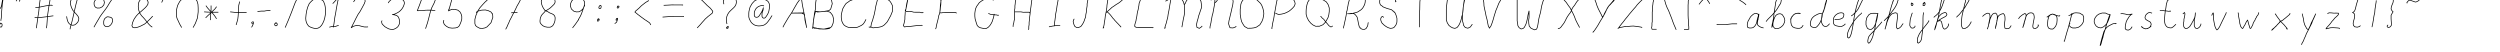 <?xml version="1.0" encoding="UTF-8" standalone="no"?>
<!-- Created with Inkscape (http://www.inkscape.org/) -->

<svg
   xmlns:dc="http://purl.org/dc/elements/1.1/"
   xmlns:cc="http://creativecommons.org/ns#"
   xmlns:rdf="http://www.w3.org/1999/02/22-rdf-syntax-ns#"
   xmlns:svg="http://www.w3.org/2000/svg"
   xmlns="http://www.w3.org/2000/svg"
   version="1.1"
   width="1785.9"
   height="37.344"
   id="svg3245">
  <defs
     id="defs3247" />
  <g
     id="layer2"
     style="display:inline">
    <path
       d="m 0.134,16.893 0.173,-0.305 0.047,0.03 0.066,0.08 0.23,-0.171 0.644,0.401 0.244,0.843 -0.135,0.922 -0.492,0.636 -0.93,-0.07 -0.303,-0.644 0.119,-0.894 0.336,-0.824 0,0 z m 0,-10.694 L 0.793,5.01 1.153,3.705 1.378,2.352 1.632,1.018 1.732,0.343 1.86,-0.491 2.048,-1.37 2.167,-2.199 2.282,-2.637 2.462,-2.779 2.579,-2.616 2.502,-2.14 2.231,-1.013 2.06,0.135 1.897,1.281 1.744,2.43 1.574,3.852 1.432,5.276 1.305,6.702 1.194,8.129 l -0.055,1.175 -0.06,1.176 -0.095,1.175 -0.071,1.175 -0.077,0.513 -0.113,0.511 -0.068,0.514 0.013,0.52"
       id="path3049"
       style="fill:none;stroke:#000000;stroke-width:0.5;stroke-linecap:butt;stroke-linejoin:miter;stroke-miterlimit:4;stroke-opacity:1;stroke-dasharray:none" />
    <path
       d="m 15.312,-1.219 -0.265,0.211 0.123,-0.023 -0.56,0.564 -0.592,0.875 -0.232,0.592 -0.105,0.051 m -2.15,-0.191 0.09,-0.215 0.101,-0.202 0.81,-1.241 0.366,-0.452 0.309,-0.482 -0.107,-0.062"
       id="path6079"
       style="fill:none;stroke:#000000;stroke-width:0.5;stroke-linecap:butt;stroke-linejoin:miter;stroke-miterlimit:4;stroke-opacity:1;stroke-dasharray:none" />
    <path
       d="m 35.975,-1.938 -0.381,2.794 -0.646,3.499 -0.975,6.755 -0.482,6.82 -0.17,1.094 -0.153,1.093 m -7.218,0 0.594,-3.939 0.534,-3.946 0.623,-3.991 0.402,-4.031 0.361,-2.977 0.427,-2.903 m 9.223,12.964 -5.337,0.737 -5.343,0.63 -1.363,-0.05 -1.324,-0.243 m 0.535,-6.95 2.06,-0.165 1.543,-0.29 3.84,-0.79 3.867,-0.508 0.606,0.179 -0.287,0.104"
       id="path3061"
       style="fill:none;stroke:#000000;stroke-width:0.5;stroke-linecap:butt;stroke-linejoin:miter;stroke-miterlimit:4;stroke-opacity:1;stroke-dasharray:none" />
    <path
       d="m 56.675,-5.296 -0.678,2.027 -0.587,2.058 -0.545,2.071 -0.555,2.066 -0.982,4.152 -0.922,4.167 -0.98,4.151 -1.159,4.104 -0.07,0.395 -0.06,0.371 -0.06,0.339 -0.08,0.297 m -2.406,-9.223 0.221,1.39 0.315,1.392 0.507,1.312 0.801,1.151 1.195,0.867 1.397,0.276 1.391,-0.307 1.179,-0.884 0.977,-1.082 0.609,-1.317 L 56.29,13.066 55.778,11.694 54.591,10.208 53.266,8.821 52.047,7.36 51.178,5.655 50.67,4.208 50.296,2.671 l -0,-1.521 0.61,-1.4 1.218,-1.196 1.545,-0.755 1.678,-0.181 1.618,0.524 0.385,0.17 0.415,0.242 0.21,0.312 -0.228,0.382"
       id="path3083"
       style="fill:none;stroke:#000000;stroke-width:0.5;stroke-linecap:butt;stroke-linejoin:miter;stroke-miterlimit:4;stroke-opacity:1;stroke-dasharray:none" />
    <path
       d="m 75.789,12.482 -0.93,0.745 -0.543,1.042 -0.236,1.19 -0,1.192 0.126,0.968 0.53,0.807 0.811,0.528 0.967,0.131 1.4,-0.37 1.14,-0.876 0.841,-1.204 0.502,-1.358 0.08,-0.91 -0.224,-0.889 -0.524,-0.724 -0.818,-0.416 -0.799,-0.152 -0.848,-0.176 -0.804,0.02 z m -2.541,-13.556 -1.067,-0.114 -0.93,-0.153 -0.913,0.025 -1.014,0.421 -0.969,0.691 -0.739,0.937 -0.413,1.104 0.02,1.191 0.188,0.941 0.467,0.823 0.704,0.621 0.901,0.334 1.847,-0.049 1.676,-0.83 1.191,-1.415 0.39,-1.803 L 74.369,0.902 74.162,0.099 73.8,-0.579 73.119,-0.954 m -6.018,20.387 1.044,-1.89 1.088,-1.865 1.104,-1.855 1.091,-1.862 1.295,-1.865 1.376,-1.809 1.373,-1.809 1.29,-1.867 0.984,-1.681 1.035,-1.651 1.1,-1.607 1.181,-1.549 0.165,-0.314 0.224,-0.326 0.115,-0.326 -0.162,-0.315"
       id="path3089"
       style="fill:none;stroke:#000000;stroke-width:0.5;stroke-linecap:butt;stroke-linejoin:miter;stroke-miterlimit:4;stroke-opacity:1;stroke-dasharray:none" />
    <path
       d="m 108.81,19.299 -0.36,-0.07 0.23,0.08 -1.25,-0.872 -1.08,-1.116 -1.46,-1.766 -1.42,-1.793 -1.1,-1.256 -1.16,-1.189 -1.378,-1.933 -0.748,-2.237 -0.302,-2.373 0.119,-2.379 0.455,-1.244 0.714,-1.118 1.24,-0.886 1.45,-0.459 1.49,0.46 1.1,1.046 0.51,1.413 -0.24,1.488 -0.81,1.211 -0.96,1.119 -1.58,1.429 -1.58,1.418 -1.709,1.392 -1.502,1.603 -0.938,1.292 -0.865,1.343 -0.942,2.203 -0.511,2.311 0.708,1.226 1.463,0.203 2.071,-0.418 1.985,-0.779 1.38,-0.711 1.38,-0.701 1.3,-1.086 1.24,-1.161 1.4,-1.363 1.34,-1.426 0.32,-0.421 0.4,0.04"
       id="path3107"
       style="fill:none;stroke:#000000;stroke-width:0.5;stroke-linecap:butt;stroke-linejoin:miter;stroke-miterlimit:4;stroke-opacity:1;stroke-dasharray:none" />
    <path
       d="m 115.49,1.788 0.64,-1.414 0.76,-1.408 0.39,-0.798 0.1,-0.39"
       id="path3111"
       style="fill:none;stroke:#000000;stroke-width:0.5;stroke-linecap:butt;stroke-linejoin:miter;stroke-miterlimit:4;stroke-opacity:1;stroke-dasharray:none" />
    <path
       d="m 129.79,19.7 -1.43,-2.502 -1.21,-2.612 -0.67,-1.426 -0.43,-1.512 -0,-2.193 0,-2.186 0.4,-1.761 0.5,-1.736 0.75,-1.483 0.84,-1.433 1.2,-1.254 1.31,-1.132 0.77,-0.356 -0.46,0.332"
       id="path3119"
       style="fill:none;stroke:#000000;stroke-width:0.5;stroke-linecap:butt;stroke-linejoin:miter;stroke-miterlimit:4;stroke-opacity:1;stroke-dasharray:none" />
    <path
       d="m 137.94,19.7 0.3,-0.596 0.39,-0.71 0.44,-0.789 0.44,-0.788 1.54,-4.015 0.52,-4.28 0,-2.745 -0.16,-2.709 -0.64,-2.257 -1.36,-1.928 -0.16,-0.207 -0.24,0.038"
       id="path3123"
       style="fill:none;stroke:#000000;stroke-width:0.5;stroke-linecap:butt;stroke-linejoin:miter;stroke-miterlimit:4;stroke-opacity:1;stroke-dasharray:none" />
    <path
       d="m 145.83,8.472 2.16,0.164 3.53,0.103 2.33,5e-4 1.92,-9e-4 0.22,9e-4 m -5.21,-4.812 0,2.807 -0.12,2.096 -0.15,1.742 -0.14,1.609 0,1.636 -0.14,0.536 m 4.46,-0.887 -0.79,-1.338 -1.26,-1.733 -1.34,-1.534 -1.53,-1.491 -1.61,-1.844 -0.97,-1.349 -0.17,0.017 m -0.13,8.555 1.63,-1.622 1.38,-1.262 1.57,-1.57 1.9,-1.724 1.36,-1.791 -0.35,0.35"
       id="path3135"
       style="fill:none;stroke:#000000;stroke-width:0.5;stroke-linecap:butt;stroke-linejoin:miter;stroke-miterlimit:4;stroke-opacity:1;stroke-dasharray:none" />
    <path
       d="m 164.41,8.472 1.42,0.146 2.19,0.255 7.89,0 0,0.267 m -4.68,-8.02 -0.53,2.106 -0.16,0.603 -0.13,2.756 -0.13,2.523 -0.15,2.34 -0.26,2.207 -0.51,1.902 -0.4,1.314 -0.27,0.959"
       id="path3147"
       style="fill:none;stroke:#000000;stroke-width:0.5;stroke-linecap:butt;stroke-linejoin:miter;stroke-miterlimit:4;stroke-opacity:1;stroke-dasharray:none" />
    <path
       d="m 180.79,17.145 -0.65,-0.271 -0.36,-0.587 0.1,-0.275 0.22,-0.198 0.27,-0.127 0.27,-0.124 0.25,0.03 0.13,0.238 0,0.328 -0,0.33 -0,0.391 -0.19,0.326 -0.1,0.291 -0.1,0.296 -0.14,0.3 -0.16,0.29 -0.18,0.349 -0.16,0.357 -0.1,0.1 0.1,-0.02"
       id="path3161"
       style="fill:none;stroke:#000000;stroke-width:0.5;stroke-linecap:butt;stroke-linejoin:miter;stroke-miterlimit:4;stroke-opacity:1;stroke-dasharray:none" />
    <path
       d="m 183.93,8.338 1.26,-0.253 1.47,-0.156 2.08,0.01 1.33,-0.259 1.34,-0.141 1.6,0 0,0.129"
       id="path3163"
       style="fill:none;stroke:#000000;stroke-width:0.5;stroke-linecap:butt;stroke-linejoin:miter;stroke-miterlimit:4;stroke-opacity:1;stroke-dasharray:none" />
    <path
       d="m 196.22,17.027 0.58,-0.404 0.69,-0.125 0.56,0.508 -0,0.75 -0.32,0.513 -0.6,0.174 -0.6,-0.188 -0.36,-0.638 0.11,-0.626 0.43,-0.55 0.59,-0.235 0.3,0.462 0,0.05 0,0.05"
       id="path3165"
       style="fill:none;stroke:#000000;stroke-width:0.5;stroke-linecap:butt;stroke-linejoin:miter;stroke-miterlimit:4;stroke-opacity:1;stroke-dasharray:none" />
    <path
       d="m 203.71,19.7 2.25,-5.247 2.13,-5.282 2.71,-7.132 2.13,-4.394"
       id="path3167"
       style="fill:none;stroke:#000000;stroke-width:0.5;stroke-linecap:butt;stroke-linejoin:miter;stroke-miterlimit:4;stroke-opacity:1;stroke-dasharray:none" />
    <path
       d="m 225.1,-1.019 -1.2,0.72 -1.09,0.863 -0.99,0.973 -0.91,1.049 -1.09,2.47 -0.72,2.598 -0.45,2.671 -0.25,2.688 0.12,1.602 0.42,1.564 0.73,1.435 1.04,1.217 1.14,0.575 1.2,0.457 1.24,0.332 1.26,0.197 1.63,-0.278 1.39,-0.821 1.13,-1.198 0.84,-1.411 0.82,-1.798 0.58,-1.895 0.38,-1.95 0.25,-1.962 0,-1.503 -0.1,-1.502 -0.19,-1.49 -0.32,-1.467 -0.35,-0.824 -0.3,-0.864 -0.42,-0.773 -0.71,-0.552 -1.19,-0.569 -1.27,-0.437 -1.3,-0.215 -1.32,0.095 -0.21,0.09 -0.21,0.102 -0.21,0.107 -0.21,0.105"
       id="path3171"
       style="fill:none;stroke:#000000;stroke-width:0.5;stroke-linecap:butt;stroke-linejoin:miter;stroke-miterlimit:4;stroke-opacity:1;stroke-dasharray:none" />
    <path
       d="m 235.25,19.433 1.38,-0.396 1.45,-0.03 1.44,-0.07 1.37,-0.507 0.25,-0.07 0.33,-0.125 0.31,-0.08 0.16,0.07 m -4.28,-15.64 1.11,-1.132 1.14,-1.263 1.09,-1.174 0.96,-0.865 -0.68,2.873 -0.58,2.894 -0.52,2.908 -0.47,2.915 -0.5,2.44 -0.34,2.474 -0.32,2.471 -0.49,2.435"
       id="path3175"
       style="fill:none;stroke:#000000;stroke-width:0.5;stroke-linecap:butt;stroke-linejoin:miter;stroke-miterlimit:4;stroke-opacity:1;stroke-dasharray:none" />
    <path
       d="m 252.5,1.387 0.4,-0.522 0.53,-0.815 1.28,-1.047 1.77,-0.437 2.07,-0.131 1.9,0.68 0.44,1.674 -0.65,1.837 -0.98,1.833 -0.99,1.831 -1.14,2.038 -1.33,1.914 -0.91,1.703 -0.89,1.709 -0.93,1.935 -0.99,1.9 -0.64,1.268 -0.61,1.145 1.56,-1.087 1.82,-0.535 2.04,-0.03 1.93,0.519 2,0.486 2.09,0.04 0.31,-0.07 0.34,-0.06"
       id="path3177"
       style="fill:none;stroke:#000000;stroke-width:0.5;stroke-linecap:butt;stroke-linejoin:miter;stroke-miterlimit:4;stroke-opacity:1;stroke-dasharray:none" />
    <path
       d="m 277.36,2.189 0.59,-1.054 0.87,-0.85 0.99,-0.791 1.12,-0.59 1.24,-0.339 1.27,-0.08 1.77,0.319 1.7,0.599 0.67,0.34 0.55,0.491 0.43,0.608 0.23,0.721 0.1,0.749 -0.15,0.727 -0.44,1.264 -0.61,1.191 -0.73,1.084 -0.88,0.959 -0.75,0.691 -0.85,0.553 -1.24,0.693 -1.28,0.587 -0.79,0.217 -0.81,0.04 -0.14,0.04 0.54,0.09 1.42,0.269 1.36,0.461 0.96,0.854 0.53,1.151 0.28,1.088 0.1,1.11 -0,1.016 -0.23,0.976 -0.46,0.983 -0.64,0.883 -0.95,0.76 -1.08,0.594 -0.81,0.331 -0.85,0.12 -1.31,-0.09 -1.27,-0.305 -1.46,-0.734 -1.41,-0.842 -0.94,-0.907 -0.91,-0.923 -0.31,-0.693 -0.13,-0.745 0,-0.602 0.38,-0.452"
       id="path3185"
       style="fill:none;stroke:#000000;stroke-width:0.5;stroke-linecap:butt;stroke-linejoin:miter;stroke-miterlimit:4;stroke-opacity:1;stroke-dasharray:none" />
    <path
       d="m 311.58,-1.687 -1.41,3.761 -1.8,3.59 -0.73,2.083 -0.58,2.131 -0.82,3.252 -0.87,3.237 -0.67,1.946 -0.63,1.951 -0.1,0.05 -0.1,0.05 m -2.54,-21.921 -0.1,0.929 -0.42,1.189 -1.3,3.508 -1.38,3.474 0.46,0.153 0.85,-0.173 2.41,0.011 2.4,-0.246 2.07,-0.027 2.07,0 1.25,0.272 1.29,-0"
       id="path3193"
       style="fill:none;stroke:#000000;stroke-width:0.5;stroke-linecap:butt;stroke-linejoin:miter;stroke-miterlimit:4;stroke-opacity:1;stroke-dasharray:none" />
    <path
       d="m 323.21,-1.954 -1.34,4.812 -1.34,4.812 2.29,-1.038 2.45,0.114 1.83,0.533 1.45,1.197 0.87,1.534 0.45,1.708 0,1.925 -0.51,1.85 -0.6,1.532 -0.72,1.474 -1.18,1.072 -1.54,0.384 -2.34,0.154 -2.32,-0.317 -1.75,-0.989 -1.5,-1.327 -0.71,-1.65 0.36,-1.472 m 3.21,-6.817 0.76,-1.714 0.55,-1.825 0.57,-2.174 0.61,-2.166 0.16,-0.783 0.13,-0.734 0.28,-0.156 0.7,-0.168 1.6,0.193 1.58,0.276 2.88,0.03 2.88,0 -0.1,0.012 -0.1,-0.012"
       id="path3197"
       style="fill:none;stroke:#000000;stroke-width:0.5;stroke-linecap:butt;stroke-linejoin:miter;stroke-miterlimit:4;stroke-opacity:1;stroke-dasharray:none" />
    <path
       d="m 351.55,9.274 0.13,0.535 m -1.07,-11.763 -1.44,0.911 -1.24,1.197 -1.62,1.507 -1.5,1.625 -1.95,2.213 -1.6,2.463 -0.62,1.51 -0.64,1.507 -0.77,2.896 0,2.97 0.48,1.428 1.15,0.947 1.89,0.987 2.12,0.05 1.61,-0.345 1.44,-0.719 2.84,-2.986 1.3,-3.877 -0.16,-2.107 -1.19,-1.664 -1.91,-0.933 -2.05,-0.508 -2.68,0.12 -2.62,0.725 -0.85,0.446 -0.3,0.863"
       id="path3203"
       style="fill:none;stroke:#000000;stroke-width:0.5;stroke-linecap:butt;stroke-linejoin:miter;stroke-miterlimit:4;stroke-opacity:1;stroke-dasharray:none" />
    <path
       d="m 365.18,9.14 2.04,-0.133 2.05,-0.133 0.15,0.029 0,-0.165 m -10.83,-10.426 1.43,-0.286 1.5,0.019 2.28,-10e-5 2.28,10e-5 1.68,0.15 1.7,-0.016 1.65,0 1.65,0 -0.36,0.689 -0.45,0.678 -1.26,2.474 -1.4,2.398 -0.74,1.607 -0.79,1.592 -0.69,1.456 -0.79,1.4 -1.07,2.137 -1.12,2.108 -0.58,1.449 -0.67,1.409 -0.63,1.501 -0.75,1.446 -0.15,0.255 -0.18,-0.01"
       id="path3209"
       style="fill:none;stroke:#000000;stroke-width:0.5;stroke-linecap:butt;stroke-linejoin:miter;stroke-miterlimit:4;stroke-opacity:1;stroke-dasharray:none" />
    <path
       d="m 389.37,7.536 -0.67,-0.903 -0.62,-0.954 -0.62,-1.176 -0.45,-1.252 -0.26,-1.228 -0.1,-1.252 0.48,-1.398 0.94,-1.133 1.03,-0.51 1.14,-0.182 1.82,-0.042 1.83,0 0.93,0.53 0.84,0.647 0.69,1.234 0.23,1.406 -0.3,1.012 -0.62,0.897 -0.82,0.772 -0.8,0.8 -1.43,1.263 -1.62,0.99 -0.75,0.438 -0.78,0.017 -0.12,0.716 -0.5,0.549 -1.09,1.102 -1.01,1.176 -0.76,1.942 -0.25,2.074 0.15,1.155 0.66,0.97 1.14,1.118 1.4,0.736 1.91,0.369 1.96,0.01 1.09,-0.43 0.88,-0.745 0.6,-0.986 0.49,-1.045 0.4,-1.297 0.15,-1.338 0,-1.092 -0.3,-1.038 -0.76,-0.959 -1.06,-0.6 -1.76,-0.692 -1.6,-1.007 -0.88,-0.3 z"
       id="path3211"
       style="fill:none;stroke:#000000;stroke-width:0.5;stroke-linecap:butt;stroke-linejoin:miter;stroke-miterlimit:4;stroke-opacity:1;stroke-dasharray:none" />
    <path
       d="m 417.58,3.393 -1.07,3.279 -1.16,3.241 -0.85,1.793 -1,1.717 -0.26,0.437 0.1,0.03 -0.23,0.555 -0.21,0.148 -1.72,2.514 -1.87,2.414 -0.23,0.288 -0.15,0.03 m 6.63,-20.986 -2,-0.545 -2.11,0.096 -1.63,0.873 -1.33,1.298 -0.79,1.725 -0.26,1.878 0.73,2.249 1.75,1.586 1.82,0.498 1.91,-0.086 1.49,-0.869 1.26,-1.202 1.21,-2.283 -0,-2.568 -0.99,-2.043 L 414,-1.208"
       id="path3221"
       style="fill:none;stroke:#000000;stroke-width:0.5;stroke-linecap:butt;stroke-linejoin:miter;stroke-miterlimit:4;stroke-opacity:1;stroke-dasharray:none" />
    <path
       d="m 427.74,13.418 -0.25,0.146 -0.17,-0.04 0,-0.1 0.31,-0.03 -0.45,0.23 -0.34,0.462 -0.11,0.559 0.25,0.522 0.54,-0.192 0.42,-0.474 0.14,-0.575 -0.31,-0.495 -0.2,0.109 -0.11,0.209 -0.1,0.248 -0.1,0.222 m 2.14,-10.159 -0.67,-0.065 -0.53,0.342 -0.33,0.589 -0.1,0.675 0.37,0.534 0.59,0 0.52,-0.389 0.14,-0.646 0.1,-0.521 -0.15,-0.454 -0.34,-0.237 -0.53,0.131 -0.17,0.141 -0.12,0.183 -0.11,0.198 -0.12,0.186"
       id="path3225"
       style="fill:none;stroke:#000000;stroke-width:0.5;stroke-linecap:butt;stroke-linejoin:miter;stroke-miterlimit:4;stroke-opacity:1;stroke-dasharray:none" />
    <path
       d="m 441.1,13.551 0.1,-0.314 -0.21,-0.178 -0.15,0.02 0.24,0.276 -0.13,0.157 -0.3,-0.08 -0.32,-0.02 -0.17,0.31 -0.1,0.563 0.35,0.167 0.42,-0.191 0.13,-0.513 0.16,0.07 -0.11,0.457 -0.2,0.578 -0.11,0.435 -0.25,0.547 -0.41,0.39 -0.48,0.323 -0.44,0.345 m 3.07,-12.431 -0.65,-0.067 -0.52,0.423 -0.15,0.59 0.45,0.433 0.51,-0.284 0.35,-0.548 -0,-0.518 -0.56,-0.195 -0.24,0.018 -0.17,0.122 -0.1,0.194 0,0.234"
       id="path3229"
       style="fill:none;stroke:#000000;stroke-width:0.5;stroke-linecap:butt;stroke-linejoin:miter;stroke-miterlimit:4;stroke-opacity:1;stroke-dasharray:none" />
    <path
       d="m 462.76,0.719 0.36,-0.098 -0.25,0.113 0.28,-0.265 -0,0.163 -2,1.137 -1.82,1.45 -0.74,0.575 -0.7,0.61 -1.37,1.391 -1.48,1.284 -0.83,0.678 -0.65,0.847 2.27,1.867 2.35,1.772 2.42,1.775 2.51,1.633 0.92,0.673 0.61,0.956 0.12,0.286 0.17,0.262"
       id="path3233"
       style="fill:none;stroke:#000000;stroke-width:0.5;stroke-linecap:butt;stroke-linejoin:miter;stroke-miterlimit:4;stroke-opacity:1;stroke-dasharray:none" />
    <path
       d="m 473.32,12.215 2.95,-0.232 2.78,-0.18 2.23,-0.123 7.27,-0 -0.4,0.14 m -14.03,-8.021 3.06,-0.14 2.6,-0.148 8.16,0.017 -0.86,0.138"
       id="path3237"
       style="fill:none;stroke:#000000;stroke-width:0.5;stroke-linecap:butt;stroke-linejoin:miter;stroke-miterlimit:4;stroke-opacity:1;stroke-dasharray:none" />
    <path
       d="m 500.32,-0.751 1.37,1.149 1.27,1.274 2.19,2.208 2.35,2.045 0.85,1.054 0.83,1.075 -0.22,1.162 -0.95,0.823 -2.17,1.7 -2.06,1.84 -1.06,1.221 -1.09,1.186 -1.76,2.025 -1.82,1.956"
       id="path3241"
       style="fill:none;stroke:#000000;stroke-width:0.5;stroke-linecap:butt;stroke-linejoin:miter;stroke-miterlimit:4;stroke-opacity:1;stroke-dasharray:none" />
    <path
       d="m 519.57,19.299 0.1,-0.222 0.13,-0.149 0.1,0 -0.12,0.253 0.3,-0.338 0.21,0.209 0,0.385 -0.31,0.192 -0.16,-0.197 0.16,0.23 0.1,0.375 -0.31,0.24 -0.58,0.02 -0.25,-0.378 0.12,-0.443 0.55,-0.183 0,0 z m -2.41,-16.308 -0.28,-0.809 -0.17,-0.863 0.1,-0.845 0.4,-0.756 0.9,-0.823 1.02,-0.685 1.09,-0.549 1.17,-0.339 0.67,-0.024 0.66,0.13 0.64,0.223 0.63,0.243 0.81,0.484 0.61,0.709 0.4,0.85 0.19,0.926 0,1.262 -0.33,1.201 -0.6,1.101 -0.82,0.956 -1.09,1.021 -1.09,1.01 -1.05,1.052 -0.86,1.214 -0.52,1.003 -0.41,1.052 -0.25,1.099 0,1.129 0,0.811 0,0.804 0.34,1.582"
       id="path4019"
       style="fill:none;stroke:#000000;stroke-width:0.5;stroke-linecap:butt;stroke-linejoin:miter;stroke-miterlimit:4;stroke-opacity:1;stroke-dasharray:none" />
    <path
       d="m 545.76,4.328 -0.61,-0.365 -0.71,-0.054 -0.74,0.119 -0.7,0.155 -1.23,0.506 -1.07,0.771 -0.87,0.999 -0.58,1.188 -0.28,0.669 -0.13,0.701 -0,0.718 0,0.721 0,0.796 0.39,0.642 0.65,0.401 0.79,0.07 0.77,-0.221 0.62,-0.483 0.49,-0.637 0.4,-0.683 0.56,-0.818 0.51,-0.846 0.45,-0.874 0.39,-0.903 0.12,-0.417 0.14,-0.464 0.11,-0.193 0,0.397 -0,0.341 -0.1,0.304 -0,0.217 0,0.081 -0.36,0.897 -0.28,0.926 -0.16,0.95 -0,0.969 -0,0.688 0.21,0.636 0.44,0.499 0.63,0.277 0.75,-0.17 0.57,-0.512 0.47,-0.669 0.44,-0.64 0.56,-0.939 0.47,-0.988 0.35,-1.035 0.2,-1.077 0.23,-1.395 0.1,-1.421 -0.2,-1.389 -0.57,-1.297 -0.57,-0.621 -0.67,-0.523 -0.74,-0.402 -0.8,-0.258 -0.8,-0.276 -0.81,-0.175 -0.84,-0.092 -0.83,-0.028 -0.88,0.206 -0.86,0.276 -0.83,0.34 -0.81,0.399 -0.48,0.286 -0.39,0.389 -0.36,0.422 -0.4,0.386 -0.45,0.491 -0.38,0.536 -0.34,0.566 -0.31,0.581 -0.44,0.696 -0.3,0.76 -0.21,0.793 -0.19,0.794 -0.29,1.221 -0.11,1.248 0,1.258 0,1.252 0.17,0.755 0.24,0.734 0.32,0.709 0.37,0.681 0.55,0.947 0.73,0.818 0.86,0.693 0.94,0.567 0.88,0.296 0.91,0.214 0.92,0.105 0.93,-0.03 1.01,-0.09 1,-0.162 0.96,-0.3 0.87,-0.497 1.11,-0.915 0.93,-1.085 0.85,-1.166 0.85,-1.157 0.31,-0.508 0.29,-0.541 0.31,-0.512 0.37,-0.424"
       id="path4029"
       style="fill:none;stroke:#000000;stroke-width:0.5;stroke-linecap:butt;stroke-linejoin:miter;stroke-miterlimit:4;stroke-opacity:1;stroke-dasharray:none" />
    <path
       d="m 559.28,19.464 0.98,-1.944 2.99,-5.044 2.33,-3.432 1.88,-3.352 2.14,-3.656 1.99,-2.706 0.99,-0.139 0.6,4.291 0.86,4.295 0.95,4.924 0.7,4.107 0.59,3.034 -0.44,-1.991 -0.1,-0.284 -0.72,-3.239 -0.31,-3.966 -2.01,-0.994 -7.58,-0 9.23,-0.16"
       id="path4061"
       style="fill:none;stroke:#000000;stroke-width:0.5;stroke-linecap:butt;stroke-linejoin:miter;stroke-miterlimit:4;stroke-opacity:1;stroke-dasharray:none" />
    <path
       d="m 582.67,7.811 -0.86,2.962 -0.54,3.059 -0.27,1.886 -0.22,1.881 0,1.61 -0.37,1.271 0.52,-3.259 0.25,-3.294 0.4,-2.288 0.28,-2.298 0.65,-2.773 0.21,-4.724 0.28,-1.79 0.68,-1.508 1.43,-1.018 1.87,-0.38 2.36,-0.254 2.42,0.465 1.54,1.172 0.79,1.935 0.46,2.211 -0.58,1.96 -0.54,1.812 -1.16,1.08 -4.13,0.717 -4.22,0.347 -1.08,-0.413 0.36,-0.013 2.58,0.288 2.67,-0.268 2.47,-0.15 2.21,0.778 1.68,2.176 0.68,2.576 -0.31,2.907 -1.05,2.539 -1.75,1.399 -2.26,0.322 -1.98,0.03 -3.04,-0.09 -2.13,-0.655 -2.28,-0.369 0.96,0.518 1.18,0.03 5.69,0.606 4.98,-1.163"
       id="path4065"
       style="fill:none;stroke:#000000;stroke-width:0.5;stroke-linecap:butt;stroke-linejoin:miter;stroke-miterlimit:4;stroke-opacity:1;stroke-dasharray:none" />
    <path
       d="m 615.77,-0.306 -1.69,-0.333 -1.58,-0.249 -1.55,0.023 -1.47,0.457 -1.12,0.496 -1.17,0.401 -1.09,0.822 -1.13,0.742 -0.84,0.729 -0.8,1.255 -0.73,1.171 -0.64,1.223 -0.38,1.52 -0.35,1.496 -0.26,1.488 0,1.514 0.14,1.415 0.32,1.401 0.65,1.437 0.93,1.251 1.01,0.709 1.12,0.537 1.14,0.414 1.2,0.09 2.09,-0 2.09,0 1.09,-0.336 1.18,-0.543 1.52,-0.738 1.3,-1.037 1.03,-1.552 0.83,-1.675"
       id="path4077"
       style="fill:none;stroke:#000000;stroke-width:0.5;stroke-linecap:butt;stroke-linejoin:miter;stroke-miterlimit:4;stroke-opacity:1;stroke-dasharray:none" />
    <path
       d="m 626.9,-1.152 0.52,-0.853 0.12,0.504 -0.61,-0.201 0.81,-0.585 -0.8,1.619 -0.46,1.786 -0.79,3.065 -0.55,3.12 -0.32,1.538 -0.31,1.524 -0.38,1.357 -0.41,1.347 -0.36,1.416 -0.53,1.358 -0.38,1.256 -0.22,1.3 -0.14,0.829 -0.14,-0.02 -0.87,0.162 0.22,0.105 1.18,-0.06 1.17,0.477 1.69,-0.191 1.7,-0.119 1.59,-0.288 1.53,-0.474 1.28,-0.775 1.08,-1.035 1.13,-1.208 0.89,-1.424 0.84,-1.608 0.85,-1.483 0.63,-1.562 0.64,-1.574 0.1,-1.425 0,-1.44 -0.11,-1.322 -0.58,-1.185 -0.68,-1.228 -0.89,-1.093 -1.42,-0.936 -1.55,-0.677 -1.89,-0.016 -1.89,0.193 -0.84,-0.008 z"
       id="path4079"
       style="fill:none;stroke:#000000;stroke-width:0.5;stroke-linecap:butt;stroke-linejoin:miter;stroke-miterlimit:4;stroke-opacity:1;stroke-dasharray:none" />
    <path
       d="m 646.68,8.271 -0.11,1.935 -0.15,1.938 0,1.542 -0.25,1.453 -0.34,1.552 -0.48,1.52 0.65,1.003 1.54,-0.196 1.67,-0.122 1.68,-0.105 1.73,-0.228 1.75,-0.218 1.73,-0.109 1.73,-0.113 0.69,-0.07 0.44,0.309 m -10.43,-19.515 -0.16,1.664 -0.35,1.646 -0.41,2.266 -0.5,2.245 -0.35,1.083 0.68,0.479 1.75,-0.035 1.75,0.01 1.81,0.497 1.89,0.035 1.22,0 1.23,4e-4 1.22,0.304 1.36,-0.055 -0.65,0.043 -0.59,0.242 m -11.77,-1.337 0.1,-0.757 0.2,0.197 -0,-0.01 0.24,-1.069 0.24,-1.844 0.29,-1.84 0.39,-1.591 0.38,-1.591 0.78,-0.976 1.25,-0.154 2.83,0.01 2.83,-0.019 1.52,0.308 1.52,0.274 1.24,-6e-4 -0.15,0.237"
       id="path4095"
       style="fill:none;stroke:#000000;stroke-width:0.5;stroke-linecap:butt;stroke-linejoin:miter;stroke-miterlimit:4;stroke-opacity:1;stroke-dasharray:none" />
    <path
       d="m 671.28,9.007 -0.13,0.958 -0.47,0.912 -0.44,2.284 -0.55,2.257 -0.41,1.545 -0.38,1.553 -0.15,1.169 -0.41,1.085 m 4.27,-22.456 -0.44,2.623 -0.39,2.634 -0.14,2.244 -0.19,2.229 -0,1.134 0.89,0.025 1.44,-0.203 1.46,0.01 3.79,0 3.78,0 0.29,0.114 -0,0.421 m -11.76,-0.535 0.3,-1.925 0.17,-1.931 0.26,-1.787 0.1,-1.802 -0.1,-1.518 0.63,-1.18 1.67,-0.02 1.67,0 4.16,7e-4 4.17,-0 -0.28,0.286 -0.47,-0.015"
       id="path4101"
       style="fill:none;stroke:#000000;stroke-width:0.5;stroke-linecap:butt;stroke-linejoin:miter;stroke-miterlimit:4;stroke-opacity:1;stroke-dasharray:none" />
    <path
       d="m 706.03,9.541 1.41,0.659 1.51,0.192 1.42,0.207 1.43,0.06 0.84,0.232 0.88,-0.01 m -3.75,-10.694 -0.84,-0.474 0.25,-0.213 0.47,0.525 -0.32,-0.293 -1.72,-0.646 -1.92,3.8e-4 -1.62,0.26 -1.54,0.537 -1.54,0.947 -1.42,1.079 -0.92,1.325 -0.96,1.289 -0.65,1.47 -0.39,1.562 -0.27,1.978 0,2.012 0.21,1.922 0.54,1.818 0.45,1.518 0.56,1.489 1.02,0.984 1.18,0.556 1.27,0.287 1.26,0.276 1.74,-0.07 1.49,-0.965 1.08,-1.185 0.88,-1.348 0.73,-1.435 0.49,-1.544 0.48,-1.43 0.3,-1.491 0.23,-0.946 -0.1,0.214 -0.2,0.374 -0.3,0.309"
       id="path4109"
       style="fill:none;stroke:#000000;stroke-width:0.5;stroke-linecap:butt;stroke-linejoin:miter;stroke-miterlimit:4;stroke-opacity:1;stroke-dasharray:none" />
    <path
       d="m 736.78,-1.42 0.3,1.679 -0.27,1.63 -0.16,1.553 -0.2,1.532 -0.26,1.723 -0.21,1.738 -0.13,1.579 -0.23,1.581 -0.17,1.541 -0.13,1.549 -0.17,1.45 0,1.492 -0.23,1.388 -0,1.453 -0.13,0.446 -0.14,0.391 m -9.63,-12.832 2.14,-3e-4 2.14,3e-4 1.65,0.287 1.7,-0.02 1.27,-2e-4 1.26,2e-4 0.3,0.368 -0.3,0.166 m -9.89,-10.693 0.3,1.437 -0.28,1.42 -0.1,1.385 -0.2,1.367 0,1.547 -0.24,1.52 -0,3.167 0,3.17 -0.36,1.352 -0.22,1.39 -0.4,1.4 -0.1,1.429"
       id="path4121"
       style="fill:none;stroke:#000000;stroke-width:0.5;stroke-linecap:butt;stroke-linejoin:miter;stroke-miterlimit:4;stroke-opacity:1;stroke-dasharray:none" />
    <path
       d="m 749.34,19.165 2.59,-0.529 2.32,-0.34 1.76,-0.2 1.35,0 m -1.27,-19.783 -0.4,2.779 -0.59,3.111 -0.39,2.887 -0.55,2.708 -0.28,2.545 -0.26,2.035 -0.3,1.846 -0.18,2.186 -0.1,0.286 m -1.07,-19.849 2.27,-0.534 3.77,0.025 0.37,0.24 0.81,0"
       id="path4127"
       style="fill:none;stroke:#000000;stroke-width:0.5;stroke-linecap:butt;stroke-linejoin:miter;stroke-miterlimit:4;stroke-opacity:1;stroke-dasharray:none" />
    <path
       d="m 767.79,-1.42 4.27,0 4.28,0 0.71,0.097 0.11,1.058 -0.27,1.515 -0.29,1.522 0,1.417 -0.23,1.391 -0.24,1.628 -0.12,1.646 -0.35,1.612 -0.13,1.629 -0.58,1.499 -0.52,1.519 -0.52,1.127 -0.62,1.098 -1.2,1.623 -1.81,0.78 -1.35,-0.159 -1.14,-0.761 -0.51,-1.059 -0.37,-1.112 -0.27,-1.292 0.38,-1.232 0.15,-0.394 0.32,-0.182"
       id="path4129"
       style="fill:none;stroke:#000000;stroke-width:0.5;stroke-linecap:butt;stroke-linejoin:miter;stroke-miterlimit:4;stroke-opacity:1;stroke-dasharray:none" />
    <path
       d="m 790.78,8.338 1.28,1.089 1.12,1.192 0.92,1.181 0.88,1.186 0.72,0.726 0.69,0.894 0.58,0.571 0.66,0.743 0.95,0.954 0.88,0.956 0.62,0.587 0.35,0.738 0.25,0.02 0.26,-0.01 m -10.7,-10.159 1.27,-1.154 1.29,-1.129 1.44,-1.361 1.66,-1.083 1.45,-1.041 1.54,-0.91 1.06,-0.758 0.98,-0.842 1.02,-0.904 1.04,-0.733 -0.71,0.291 -0.54,0.534 m -10.16,-2.406 -0,1.439 -0.27,1.395 -0.26,1.682 -0.26,1.669 -0.1,1.542 -0.21,1.527 -0.24,1.49 -0.3,1.487 -0.36,1.796 -0.21,1.817 -0.19,1.219 -0.28,1.168 -0.1,1.451 -0.28,1.427 -0.2,0.654 -0.26,0.675 0.3,-0 0.25,-0.249"
       id="path4135"
       style="fill:none;stroke:#000000;stroke-width:0.5;stroke-linecap:butt;stroke-linejoin:miter;stroke-miterlimit:4;stroke-opacity:1;stroke-dasharray:none" />
    <path
       d="m 815.1,-1.687 -0.58,2.082 -0.77,2.028 -0.16,1.433 -0.27,1.435 -0.26,1.535 -0.42,1.526 -0.28,1.405 -0.19,1.423 -0.21,1.237 -0.28,1.157 -0.18,1.246 -0.34,1.182 -0.43,1.354 -0.18,1.385 0.81,0.677 1.22,0.246 1.03,0.04 1.03,-0 4.37,0 4.38,0 0.25,0.03 -0.25,0.235"
       id="path4137"
       style="fill:none;stroke:#000000;stroke-width:0.5;stroke-linecap:butt;stroke-linejoin:miter;stroke-miterlimit:4;stroke-opacity:1;stroke-dasharray:none" />
    <path
       d="m 846.12,3.264 0.66,-0.98 0.55,-1.364 1.05,-1.527 1.41,-1.121 2.22,-0.691 2.29,-0.232 1.23,0.441 0.86,0.626 0.81,1.201 0.72,1.314 0.24,1.682 0.29,1.668 -0.22,1.436 -0.52,1.371 -0.7,2.166 -0.75,2.147 -0.46,1.957 -0.58,1.913 -0.47,2.189 0.25,2.019 1.73,0.78 1.73,-1.211 0.16,-0.25 0.1,-0.296 m -22.46,-18.981 0.35,-0.86 -0.1,0.437 0.14,0.011 0.68,-0.927 1.81,-0.816 2.02,0.151 1.71,0.709 1.32,1.244 1.22,1.901 0.62,2.209 0.14,2.876 -0,2.886 -0.25,1.728 -0.4,1.718 -0.37,1.844 -0.33,1.86 -0.29,1.619 -0.23,1.271 0,-0.07 0,-0.07 0,-0.101 -0,-0.1 m -11.76,-18.179 1.64,-0.852 1.42,-1.158 0.66,-0.764 0.32,0.58 -0.44,2.275 -0.41,2.275 -0.36,2.267 -0.4,2.26 -0.47,2.292 -0.32,2.306 -0.54,2.056 -0.5,2.065 -0.47,1.401 -0.45,1.463 -0.23,1.179 0.12,-0.301 0.2,-0.322 0.23,-0.309"
       id="path4149"
       style="fill:none;stroke:#000000;stroke-width:0.5;stroke-linecap:butt;stroke-linejoin:miter;stroke-miterlimit:4;stroke-opacity:1;stroke-dasharray:none" />
    <path
       d="m 867.5,2.323 1.4,-1.182 1.05,-1.489 0.27,-0.293 0.36,-0.248 0.97,-0.711 1.08,-0.697 1.83,-0.437 1.88,-0.033 1.57,0.2 1.48,0.572 1.23,1.213 0.29,1.858 -0.28,2.277 -0.52,2.239 -0.37,1.65 -0.36,1.646 -0.48,1.92 -0.44,1.925 -0.52,2.084 -0.31,2.113 0.48,1.518 0.56,1.381 2.13,0.144 1.95,-0.774 0.19,-0.26 0.1,-0.308 M 865.1,0.184 l 0.1,-0.765 0.1,0.331 0.12,-0.25 0.53,-0.847 1.14,-0.78 0.67,0.95 0.1,1.875 -0.19,1.859 -0.26,1.763 -0.34,1.741 -0.31,1.685 -0.31,1.689 -0.5,1.7 -0.32,1.744 -0.34,1.682 -0.23,1.687 -0.39,1.52 -0.31,1.501 0,1.027 0,-0.267 0,-0.166 0,-0.165"
       id="path4153"
       style="fill:none;stroke:#000000;stroke-width:0.5;stroke-linecap:butt;stroke-linejoin:miter;stroke-miterlimit:4;stroke-opacity:1;stroke-dasharray:none" />
    <path
       d="m 886.48,-2.489 1.77,-0.01 1.7,0.285 -0.28,0.442 -0.83,0.702 -1.01,1.213 -0.86,1.311 -0.56,1.625 -0.19,1.704 -0.26,1.756 0,1.777 -0,1.859 0.25,1.838 0.32,1.809 0.5,1.776 0.94,1.69 1.07,1.621 2.24,1.295 2.64,-0.06 1.89,-0.241 1.8,-0.55 2.37,-1.62 1.49,-2.429 0.69,-1.767 0.41,-1.853 0.25,-1.832 -0.15,-1.845 -0.53,-2.084 -0.76,-2.006 -0.89,-1.496 -1.25,-1.192 -0.82,-0.807 -0.94,-0.84 -1.11,-0.646 -1.17,-0.54 -3.66,-0.812 -1.56,0.174"
       id="path4159"
       style="fill:none;stroke:#000000;stroke-width:0.5;stroke-linecap:butt;stroke-linejoin:miter;stroke-miterlimit:4;stroke-opacity:1;stroke-dasharray:none" />
    <path
       d="m 912.41,0.184 -0.1,-0.762 0,0.442 0.39,-0.414 0.53,-0.875 3.05,-1.375 3.36,-0.236 1.54,0.555 1.41,0.806 0.9,0.47 0.41,0.771 0.93,1.405 0.4,1.735 -0.57,1.628 -1.16,1.348 -1.26,1.201 -1.36,1.081 -1.71,0.929 -1.8,0.751 -1.97,0.452 -2,0.251 -1.27,-0.453 -1.13,-0.618 m 0,-9.891 0.32,-0.823 0,0.42 0.23,-0.566 0.81,-0.125 -0.14,2.017 -0.42,1.977 -0.47,2.657 -0.46,2.659 -0.44,1.962 -0.24,1.989 -0.31,1.862 -0.43,1.835 -0.41,1.899 -0.26,1.923 -0.23,0.984 0,0.556 0.1,-0.319 -0,-0.324"
       id="path4165"
       style="fill:none;stroke:#000000;stroke-width:0.5;stroke-linecap:butt;stroke-linejoin:miter;stroke-miterlimit:4;stroke-opacity:1;stroke-dasharray:none" />
    <path
       d="m 943.24,11.646 0.41,0.168 0.91,1.109 1.1,0.861 0.8,1.139 0.92,1.123 0.95,1.088 0.94,1.168 1.22,0.871 0.87,-0.04 0.46,-0.497 0.1,-0 0.1,-0 m -11.5,-19.594 -0.89,-0.357 0.53,-0.085 -0.24,0.207 -1.14,-0.584 -2.11,0.023 -1.39,1.658 -1.06,1.641 -0.58,1.857 -0.45,2.192 -0.15,2.224 0,2.32 0.6,2.226 1.11,2.234 1.62,1.977 1.59,1.29 1.86,0.899 2.72,-0.02 2.49,-1.056 1.55,-1.543 1.17,-1.863 0.98,-1.814 0.53,-1.95 0.32,-2.382 0,-2.413 -0.76,-2.342 -1.35,-2.018 -2.04,-1.311 -2.26,-1.013 -2.12,-0.094 -1.97,-0.663 -2.02,-0.058 -1.21,0.91"
       id="path4214"
       style="fill:none;stroke:#000000;stroke-width:0.5;stroke-linecap:butt;stroke-linejoin:miter;stroke-miterlimit:4;stroke-opacity:1;stroke-dasharray:none" />
    <path
       d="m 963.48,-0.618 0.92,-0.87 1.06,-0.697 1.11,-0.629 1.09,-0.665 1.26,-0.453 1.34,-0.205 1.34,0.071 1.28,0.372 1.17,0.801 0.82,1.042 0.43,1.246 -0,1.413 -0.12,0.983 -0.22,0.965 -0.34,0.921 -0.46,0.85 -0.52,0.94 -0.71,0.882 -0.86,0.778 -0.96,0.629 -1.24,0.787 -1.38,0.471 -1.44,0.335 -1.41,0.381 -0.87,0.082 -1.05,0.01 -0.89,-0.02 -0.4,0.01 1.23,-0 1.2,-0.204 1.2,-0.099 1.2,0.308 0.68,0.478 0.54,0.572 0.48,0.654 0.52,0.728 0.34,1.444 0.29,1.473 0.28,1.483 0.36,1.471 0.12,0.548 0.2,0.463 0.24,0.371 0.25,0.271 0,0.175 0.25,0.03 0.26,0.108 0.1,0.407 1.24,0.451 1.28,0.02 1.11,-0.52 0.73,-1.178 0.44,-0.759 0.18,-0.893 0.1,-0.893 0.2,-0.76 m -15.24,-16.307 0.24,-0.618 0.35,-0.285 0.13,0.094 -0.42,0.518 0,0.037 0.67,-0.743 0.71,-0.608 0.17,0.442 -0.18,1.449 -0.37,1.422 -0.38,1.423 -0.23,1.451 -0.29,1.155 -0.15,1.113 -0.19,1.079 -0.39,1.054 -0.1,1.37 -0.23,1.346 -0.29,1.334 -0.25,1.336 -0.23,1.004 -0.23,0.983 -0.22,0.987 -0.18,1.015 -0.16,0.547 -0.17,0.55 -0.1,0.559 0,0.573"
       id="path4218"
       style="fill:none;stroke:#000000;stroke-width:0.5;stroke-linecap:butt;stroke-linejoin:miter;stroke-miterlimit:4;stroke-opacity:1;stroke-dasharray:none" />
    <path
       d="m 997.16,1.521 -0.26,-0.44 -0,-0.398 0.13,-0.081 0.15,0.512 -0.1,0.023 -0.14,-0.748 -0.21,-0.964 -0.32,-0.624 -0.76,-0.848 -0.94,-0.569 -1.04,-0.38 -1.07,-0.279 -1.2,-0.228 -1.23,-0.059 -1.18,0.252 -1.05,0.706 -0.68,0.664 -0.68,0.658 -0.58,0.706 -0.34,0.809 -0.1,1.179 0.17,1.186 0.53,1.001 0.99,0.624 0.45,0.508 0.78,0.397 0.93,0.349 0.9,0.364 0.97,0.324 0.97,0.274 0.95,0.258 0.9,0.276 0.29,0.306 0.36,0.199 0.27,0.177 -0,0.239 0.46,0.181 0.3,0.397 0.21,0.29 0.23,-0.141 0.59,1.088 0.46,1.125 0.37,1.161 0.28,1.196 -0,0.996 0,0.999 -0.1,0.974 -0.32,0.924 -0.27,0.663 -0.44,0.641 -0.46,0.579 -0.35,0.476 -0.58,0.384 -1.03,0.326 -1.17,0.1 -1.02,-0.303 -1.02,-0.41 -1.05,-0.621 -0.93,-0.654 -0.61,-0.504 -0.33,-0.233 -0.31,-0.394 -0.27,-0.32 -0.19,-0.02 -0.37,-0.593 -0.4,-0.808 -0.3,-0.911 -0.1,-0.901 0.26,-0.883 0.52,-0.728 0.68,-0.198 0.73,0.706"
       id="path4220"
       style="fill:none;stroke:#000000;stroke-width:0.5;stroke-linecap:butt;stroke-linejoin:miter;stroke-miterlimit:4;stroke-opacity:1;stroke-dasharray:none" />
    <path
       d="m 1014.7,-2.155 -0.4,3.479 -0.1,5.649 -0.2,2.868 0,9.591 0,-0.268 m -7.2,-20.585 0.7,-0.232 -0.2,0.103 3.3,-0.406 2.6,4e-4 3,-0.557 3.2,-0.259 2.6,0.341 0.3,0.208 0.1,0"
       id="path4224"
       style="fill:none;stroke:#000000;stroke-width:0.5;stroke-linecap:butt;stroke-linejoin:miter;stroke-miterlimit:4;stroke-opacity:1;stroke-dasharray:none" />
    <path
       d="m 1032.7,-1.152 0.6,-0.826 0.3,0.166 -0.6,0.477 0.3,-0.225 0.6,-0.394 0.2,0.664 -0.3,2.268 -0.3,2.269 -0.2,1.635 -0.1,1.651 0,3.909 0,3.91 0.7,1.985 1.1,1.757 1.2,1.004 1.5,0.809 1.6,0.361 1.5,-0.567 1,-1.168 0.8,-1.342 0.8,-1.94 0.6,-2.04 0.2,-0.61 -0.1,-0.342 0.6,-1.774 0.3,-1.821 0.2,-1.837 0.1,-1.836 0.2,-1.518 0.2,-1.526 0.3,-1.727 0.4,-1.699 0,-0.623 -0.1,0.458 -0.1,1.899 -0.4,1.845 -0.5,2.817 -0.3,2.83 -0.2,1.796 -0.1,1.812 0,1.765 0,1.765 0.5,1.6 0.3,1.623 1.2,1.545 1.9,0.499 1.8,-0.909 1.1,-1.604 0.2,-0.137 0,-0.211"
       id="path4226"
       style="fill:none;stroke:#000000;stroke-width:0.5;stroke-linecap:butt;stroke-linejoin:miter;stroke-miterlimit:4;stroke-opacity:1;stroke-dasharray:none" />
    <path
       d="m 1057.6,-1.42 0.1,-0.886 0,0.621 0.4,-0.766 1.1,-0.142 0.5,2.316 0.3,2.378 0.1,2.078 0.4,2.067 0.6,2.606 0.5,2.594 0.7,2.606 0.5,2.621 0.4,1.876 0.8,1.541 1.1,-1.605 0.8,-2.089 0.8,-2.497 0.7,-2.551 0.6,-1.888 0.6,-1.94 1,-2.362 0.9,-2.344 0.6,-1.241 0.7,-1.102 0.6,-1.197 0.7,-1.158 0.5,-0.481 0,-0.659"
       id="path4228"
       style="fill:none;stroke:#000000;stroke-width:0.5;stroke-linecap:butt;stroke-linejoin:miter;stroke-miterlimit:4;stroke-opacity:1;stroke-dasharray:none" />
    <path
       d="m 1081.9,-1.687 0.7,-0.696 0.1,0.357 -0.6,0.303 0.2,-0.456 1.1,-0.582 0.4,0.872 0,8.388 0,8.388 0.3,1.692 0.2,1.759 0.9,1.447 1.4,0.904 1.3,-0.271 1,-0.845 0.6,-1.197 0.6,-1.194 0.5,-1.695 0.4,-1.723 0.3,-1.41 0.2,-1.428 0.4,-1.64 0.4,-1.586 0,1.763 0,1.774 0,0.622 0,0.622 -0.3,2.061 0.1,2.182 0.3,1.85 1.2,1.515 1.3,0.648 1.4,0.571 1.4,-0.537 0.6,-1.588 0.4,-2.074 0.3,-2.105 0.3,-1.703 0.4,-1.678 0.8,-2.853 0.5,-2.893 0.4,-2.004 0.6,-2.003 0.3,-1.052 0.4,-0.876 0.3,-1.072 0.5,-0.802 0.6,-0.368 0.3,0.077"
       id="path4230"
       style="fill:none;stroke:#000000;stroke-width:0.5;stroke-linecap:butt;stroke-linejoin:miter;stroke-miterlimit:4;stroke-opacity:1;stroke-dasharray:none" />
    <path
       d="m 1112.9,20.502 1.3,-0.347 1,-0.914 0.8,-1.137 0.8,-1.014 0.7,-1.027 0.5,-0.952 0.5,-0.956 0.5,-1.042 0.8,-1.396 0.9,-1.301 1,-1.29 0.8,-1.36 0.5,-1.475 0.8,-1.276 1,-1.22 0.8,-1.308 0.9,-1.366 1.1,-1.223 1.2,-1.14 1.3,-1.115 0.2,-0.201 0.1,-0.143 -0.1,-0.071 -0.3,0.016 m -16.3,0.535 0.9,-0.082 0.9,0.386 0.9,0.867 1.2,1.36 1.1,1.198 0.9,1.299 0.9,1.328 1,1.284 1.1,2.1 1.1,2.113 1,2.153 0.8,2.222 0.7,1.439 0.7,1.425 0.8,1.416 0.7,1.414"
       id="path4234"
       style="fill:none;stroke:#000000;stroke-width:0.5;stroke-linecap:butt;stroke-linejoin:miter;stroke-miterlimit:4;stroke-opacity:1;stroke-dasharray:none" />
    <path
       d="m 1137.8,-1.954 0.1,-0.721 0,0.318 0.8,1.131 0.8,1.423 0.7,1.89 0.6,1.911 1,2.384 1.2,2.332 0.9,1.718 0.8,1.8 0.9,-1.181 0.6,-1.466 1.5,-2.739 1.6,-2.678 1.9,-2.13 1.8,-2.197 0.9,-1.264 1,-1.25 -1.1,1.709 -1.1,1.711 -1.3,1.296 -1.2,1.334 -1.2,1.167 -0.9,1.433 -1.4,3.074 -1.6,2.991 -1,1.562 -1,1.639 -1.7,2.964 -1.9,2.9 -0.9,1.218 -0.8,0.836 0.3,-0.389 0.5,-0.132"
       id="path4236"
       style="fill:none;stroke:#000000;stroke-width:0.5;stroke-linecap:butt;stroke-linejoin:miter;stroke-miterlimit:4;stroke-opacity:1;stroke-dasharray:none" />
    <path
       d="m 1159.7,-1.954 3,-0.293 3,0.026 4.2,0 4.2,0 0,1.197 -1.3,1.132 -1.6,1.577 -1.6,1.68 -1.2,1.581 -1.3,1.446 -1.5,1.768 -1.5,1.764 -1.5,1.914 -1.6,1.92 -1.3,1.725 -1.4,1.691 -1.1,1.477 -1.1,1.494 1.1,-0.502 1.3,-0.205 2.1,-0.449 2.2,-0.05 1.9,-0.229 2,-0.113 2.4,0.265 2.5,0.374 0.8,0.15 0.7,0.312"
       id="path4238"
       style="fill:none;stroke:#000000;stroke-width:0.5;stroke-linecap:butt;stroke-linejoin:miter;stroke-miterlimit:4;stroke-opacity:1;stroke-dasharray:none" />
    <path
       d="m 1185.2,-2.353 -0.4,-0.24 -1.2,0.033 -1.7,0.421 -0.4,0.673 -0.2,1.665 -0.4,1.404 -0.2,1.905 -0.2,1.211 0,2.739 -0.2,1.05 0,7.031 -0.2,0.971 0,1.512 -0.1,1.054 -0.2,0.716 0.4,1.113 3.2,0"
       id="path5689"
       style="fill:none;stroke:#000000;stroke-width:0.5;stroke-linecap:butt;stroke-linejoin:miter;stroke-miterlimit:4;stroke-opacity:1;stroke-dasharray:none" />
    <path
       d="m 1188.8,-1.408 0.6,2.446 0.6,2.092 0.9,2.318 1.1,2.205 1.1,2.793 1.1,2.775 0.7,2.005 0.9,2.361 0.8,1.8 0.7,1.699 -0.1,0.189"
       id="path5691"
       style="fill:none;stroke:#000000;stroke-width:0.5;stroke-linecap:butt;stroke-linejoin:miter;stroke-miterlimit:4;stroke-opacity:1;stroke-dasharray:none" />
    <path
       d="m 1203.2,-2.353 1.5,-0.014 0.7,-0.209 0.8,0.675 0,1.723 -0.2,1.157 0,1.3 -0.1,1.388 0,7.262 0.1,2.41 0.2,1.885 0,2.459 0.2,1.387 0,1.792 -1.6,0.243 -1.8,-0.02"
       id="path5695"
       style="fill:none;stroke:#000000;stroke-width:0.5;stroke-linecap:butt;stroke-linejoin:miter;stroke-miterlimit:4;stroke-opacity:1;stroke-dasharray:none" />
    <path
       d="m 1213.7,3.125 1.8,-2.295 1.6,-1.525 0.9,-0.892 0.7,-0.143 0.6,1.225 1.2,1.668 0.8,1.36 0.2,0.067"
       id="path4244"
       style="fill:none;stroke:#000000;stroke-width:0.5;stroke-linecap:butt;stroke-linejoin:miter;stroke-miterlimit:4;stroke-opacity:1;stroke-dasharray:none" />
    <path
       d="m 1226.3,17.561 6.9,0.01 1.7,-0.268 2.5,-0.282 3.5,-0 -0.5,0"
       id="path4246"
       style="fill:none;stroke:#000000;stroke-width:0.5;stroke-linecap:butt;stroke-linejoin:miter;stroke-miterlimit:4;stroke-opacity:1;stroke-dasharray:none" />
    <path
       d="m 1241.1,-1.42 0.4,0.497 1.8,1.412 1.4,0.834 1.1,0.805 1.1,0.899 0.4,0.491"
       id="path4248"
       style="fill:none;stroke:#000000;stroke-width:0.5;stroke-linecap:butt;stroke-linejoin:miter;stroke-miterlimit:4;stroke-opacity:1;stroke-dasharray:none" />
    <path
       d="m 1255.4,9.809 -0.8,-0.265 -0.8,0.057 -0.8,0.294 -0.7,0.445 -0.7,0.617 -0.7,0.65 -0.6,0.729 -0.4,0.853 -0.4,0.608 -0.3,0.586 -0.4,0.601 -0.2,0.653 -0.3,0.9 -0.1,0.932 0,0.939 0.1,0.925 0.7,0.462 0.7,0.189 0.8,0.02 0.8,-0.05 0.9,-0.194 0.7,-0.495 0.7,-0.68 0.5,-0.751 0.4,-0.678 0.3,-0.733 0.2,-0.757 0.1,-0.755 0.2,-0.805 0.2,-0.806 0.2,-0.802 0.3,-0.796 0.1,-0.53 0,-0.544 -0.3,-0.477 -0.4,-0.331 0.3,0.248 0.4,0.228 0.3,0.01 0.1,-0.398 -0.1,1.004 -0.1,0.987 -0.3,0.983 -0.1,0.989 -0.3,0.946 -0.1,0.96 -0.1,0.966 0.1,0.963 0.9,0.888 1.1,0.664 1.1,0.449 1.2,0.241"
       id="path4252"
       style="fill:none;stroke:#000000;stroke-width:0.5;stroke-linecap:butt;stroke-linejoin:miter;stroke-miterlimit:4;stroke-opacity:1;stroke-dasharray:none" />
    <path
       d="m 1261.6,15.423 0.6,-0.777 0.6,-0.741 0.7,-0.716 0.7,-0.699 0.7,-0.694 0.7,-0.699 0.7,-0.713 0.6,-0.738 0.7,-0.724 0.6,-0.753 0.6,-0.777 0.6,-0.798 0.5,-0.814 0.5,-0.826 0.5,-0.833 0.5,-0.836 0.4,-0.476 0.2,-0.518 0.2,-0.548 0.1,-0.568 0.1,-0.577 0.1,-0.576 0.1,-0.564 0.2,-0.541 0.1,-0.801 -0.2,-0.608 -0.5,-0.407 -0.6,-0.2 -0.6,0.014 -0.7,0.234 -0.5,0.461 -0.2,0.695 -0.2,0.605 -0.2,0.603 -0.2,0.604 -0.2,0.607 -0.2,0.613 -0.2,0.62 -0.1,0.63 0,0.642 -0.2,1.275 -0.2,1.274 -0.2,1.273 -0.2,1.273 -0.2,1.274 -0.1,1.276 -0.2,1.278 -0.1,1.282 -0.2,0.785 -0.2,0.782 -0.1,0.78 -0.2,0.78 -0.2,0.781 -0.1,0.783 -0.1,0.789 -0.1,0.795 0,0.03 0,-0.174 0.1,-0.329 0.2,-0.435 0.1,-0.488 0.2,-0.49 0.1,-0.442 0.1,-0.342 0.1,-0.795 0.2,-0.802 0.2,-0.802 0.2,-0.791 0.3,-0.774 0.3,-0.749 0.4,-0.714 0.5,-0.673 0.5,-0.379 0.5,-0.314 0.6,-0.234 0.6,-0.142 0.6,-0.036 0.6,0.083 0.5,0.216 0.6,0.362 0.3,0.443 0.3,0.461 0.3,0.481 0.3,0.499 0.2,0.519 0.2,0.539 0.1,0.559 0.1,0.579 -0.2,1.226 -0.5,1.16 -0.6,1.057 -0.9,0.917 -1,0.739 -1.1,0.526 -1.2,0.274 -1.2,-0.01 -0.3,-0.121 -0.4,-0.315 -0.4,-0.444 -0.4,-0.503 -0.3,-0.494 -0.1,-0.419 0.1,-0.275 0.4,-0.06"
       id="path4254"
       style="fill:none;stroke:#000000;stroke-width:0.5;stroke-linecap:butt;stroke-linejoin:miter;stroke-miterlimit:4;stroke-opacity:1;stroke-dasharray:none" />
    <path
       d="m 1279,13.952 0.6,-1.178 1.5,-2.035 0.6,-0.55 1.2,-0.587 1.7,-0.192 1.6,0.13 -0.3,0.128 -1.5,-0.143 -1.4,0.1 -1.3,0.629 -1.6,1.543 -0.8,2.015 0,2.07 0.4,2 1,1.32 1.5,0.712 1.6,0.293 1.6,0.03 1.5,-0.482 0.9,-1.257 0.1,-0.249 0.3,-0.152"
       id="path4268"
       style="fill:none;stroke:#000000;stroke-width:0.5;stroke-linecap:butt;stroke-linejoin:miter;stroke-miterlimit:4;stroke-opacity:1;stroke-dasharray:none" />
    <path
       d="m 1301.7,9.942 -1.1,-0.291 -1.1,0.11 -1,0.381 -1,0.518 -1.2,0.644 -1,0.82 -0.9,1.002 -0.6,1.19 -0.3,0.938 -0.2,0.978 -0.1,0.994 0.2,0.982 0.4,0.631 0.6,0.418 0.7,0.26 0.8,0.156 0.6,0.02 0.7,-0.146 0.5,-0.305 0.5,-0.459 1.1,-1.282 0.9,-1.446 0.7,-1.559 0.5,-1.621 0.2,-0.792 0.1,-0.816 0.1,-0.819 0.1,-0.804 0.4,-0.62 0.3,-0.788 0.3,-0.827 0.2,-0.735 0.5,-1.48 0.3,-1.324 0.4,-1.332 0.4,-1.503 0.1,-0.421 0.1,-0.573 0.1,-0.456 0,-0.072 -0.4,1.096 -0.3,1.101 -0.4,1.115 -0.2,1.137 -0.3,1.381 -0.4,1.376 -0.5,1.349 -0.5,1.301 -0.3,0.823 -0.2,0.854 -0.1,0.862 -0.1,0.851 -0.2,1.216 0,1.233 0.3,1.196 0.5,1.103 0.5,0.69 0.7,0.498 0.9,0.227 0.8,-0.122 0.7,-0.337 0.5,-0.465 0.5,-0.541 0.5,-0.562"
       id="path4272"
       style="fill:none;stroke:#000000;stroke-width:0.5;stroke-linecap:butt;stroke-linejoin:miter;stroke-miterlimit:4;stroke-opacity:1;stroke-dasharray:none" />
    <path
       d="m 1310.6,14.086 1.3,-0.282 1.4,0.02 1.2,-0.134 1,-0.454 0.8,-0.393 0.5,-0.629 0.3,-0.965 0.1,-1.029 -0.6,-0.794 -0.9,-0.278 -0.7,-0.01 -0.7,0.11 -0.8,0.193 -0.8,0.363 -1.2,0.83 -1,1.102 -0.6,1.136 -0.2,1.264 0,0.912 0,0.913 0.2,1.084 0.7,0.892 1.3,0.536 1.4,0.313 0.9,0.123 1,0 0.7,-0.155 0.7,-0.375 0.8,-0.48 0.7,-0.612 0,-0.192 0.1,-0.07"
       id="path4274"
       style="fill:none;stroke:#000000;stroke-width:0.5;stroke-linecap:butt;stroke-linejoin:miter;stroke-miterlimit:4;stroke-opacity:1;stroke-dasharray:none" />
    <path
       d="m 1322.4,11.413 1,-0.658 0.9,-0.791 0.8,-0.849 0.9,-0.829 1.3,-1.788 1,-1.984 1,-2.057 1,-2.006 0.5,-1.263 0.2,-1.539 -0.4,-1.051 -1.3,0.203 -0.8,1.276 -0.6,1.367 -0.5,1.41 -0.5,1.406 -0.8,2.875 -0.7,2.88 -0.6,2.896 -0.5,2.923 -0.3,2.34 -0.4,2.334 -0.4,2.325 -0.5,2.312 -0.3,1.096 -0.4,1.132 -0.5,1.026 -0.8,0.78 -0.8,-0.411 -0.2,-1.127 0.1,-1.35 0.2,-1.078 0.8,-2.06 1,-1.922 1.2,-1.867 1.1,-1.897 1.2,-1.547 1.3,-1.448 1.3,-1.349 1.5,-1.251 0.2,-0.15 0.1,-0.215 0,-0.116 -0.2,0.148"
       id="path4276"
       style="fill:none;stroke:#000000;stroke-width:0.5;stroke-linecap:butt;stroke-linejoin:miter;stroke-miterlimit:4;stroke-opacity:1;stroke-dasharray:none" />
    <path
       d="m 1341.3,9.608 -1.4,-0.1 -1.3,-0.018 -1.9,0.051 -1.6,0.919 -1.5,2.12 -0.6,2.586 0,2.635 1,2.401 1.2,0.704 1.5,0.11 1,-0.659 0.9,-0.959 0.9,-1.664 0.7,-1.775 0.5,-1.895 0.4,-1.907 0.2,-1.373 0.2,-1.371 0,0.331 -0.3,0.751 -0.4,1.591 -0.3,1.62 -0.4,1.41 -0.1,1.43 -0.4,2.263 -0.4,2.26 -0.7,2.393 -0.6,2.412 -0.9,2.295 -1.2,2.087 -0.8,0.658 -0.7,-0.783 0,-1.19 0.2,-1.192 0.5,-1.575 1,-1.331 1.2,-1.281 1.2,-1.21 2.3,-2.527 2.3,-2.509 0.7,-0.899 0.7,-0.862"
       id="path4286"
       style="fill:none;stroke:#000000;stroke-width:0.5;stroke-linecap:butt;stroke-linejoin:miter;stroke-miterlimit:4;stroke-opacity:1;stroke-dasharray:none" />
    <path
       d="m 1345.9,14.888 1.2,-1.266 1.3,-1.26 2.2,-2.779 2.1,-2.784 1,-1.469 0.6,-1.048 0.6,-1.162 0.5,-1.278 0.4,-1.41 0.5,-1.388 0,-1.44 -1,-1.006 -1.2,0.818 -0.8,1.376 -0.5,0.923 -0.5,1.129 -0.1,0.303 0.1,-0.068 -1,2.833 -0.8,2.863 -0.4,1.5 -0.3,1.496 -0.5,1.296 -0.4,1.305 -0.4,1.44 -0.5,1.419 -0.5,2.099 -0.5,2.091 -0.3,0.92 -0.1,0.594 0.4,-1.553 0.5,-1.544 0.4,-1.703 0.6,-1.617 0.8,-1.88 1.1,-1.678 1,-0.959 1.3,-0.551 1.3,-0.343 1.2,0.384 0.3,1.836 -0.1,1.885 -0.4,3.081 -0.3,3.099 0.7,1.203 1.5,-0.596 1.2,-1.104 0.9,-1.412 0.4,-0.458 0.1,-0.263"
       id="path4288"
       style="fill:none;stroke:#000000;stroke-width:0.5;stroke-linecap:butt;stroke-linejoin:miter;stroke-miterlimit:4;stroke-opacity:1;stroke-dasharray:none" />
    <path
       d="m 1366.1,9.14 -0.5,1.344 -0.4,1.346 -0.3,1.09 -0.3,1.075 -0.1,1.068 -0.1,1.071 -0.1,1.045 0,1.051 0.5,1.048 0.8,0.762 1.1,0.03 0.9,-0.55 0.4,-0.52 0,-0.637 m -2.7,-15.505 0,-0.414 0,0.278 0.4,-0.148 -0.1,-0.38 0.8,0.254 0.2,0.868 -0.5,0.676 -0.7,-0.225 -0.1,-0.447 0,-0.463 0,0 z"
       id="path4296"
       style="fill:none;stroke:#000000;stroke-width:0.5;stroke-linecap:butt;stroke-linejoin:miter;stroke-miterlimit:4;stroke-opacity:1;stroke-dasharray:none" />
    <path
       d="m 1374.2,8.873 -0.4,2.01 -0.1,2.066 0,3.077 -0.1,3.068 -0.1,1.596 -0.1,1.588 -0.4,2.69 -0.3,2.698 -0.5,1.396 -0.9,1.167 -1,0.615 -0.6,-0.562 0,-1.5 0.1,-1.477 0.6,-1.546 0.7,-1.519 1.1,-1.697 1.3,-1.595 1,-1.401 1.1,-1.354 1.1,-1.393 1.1,-1.476 0.1,-0.349 -0.1,-0.354 m -2.9,-12.966 -0.6,0.365 -0.5,0.533 0,1.441 1.1,-0.111 0.3,-0.74 0,-0.82 -0.3,-0.539 -0.2,0.338 -0.3,0.263 -0.2,0.34"
       id="path4312"
       style="fill:none;stroke:#000000;stroke-width:0.5;stroke-linecap:butt;stroke-linejoin:miter;stroke-miterlimit:4;stroke-opacity:1;stroke-dasharray:none" />
    <path
       d="m 1381.4,12.424 0.7,-0.665 0.8,-0.631 0.7,-0.64 0.7,-0.692 0.6,-0.826 0.6,-0.866 0.5,-0.891 0.5,-0.899 0.5,-1.031 0.4,-1.057 0.4,-1.08 0.4,-1.101 0.3,-0.911 0.3,-0.913 0.2,-0.931 0.1,-0.966 0,-0.611 0,-0.642 -0.3,-0.324 -0.5,0.342 -0.4,0.655 -0.3,0.685 -0.3,0.712 -0.2,0.736 -0.3,0.983 -0.2,0.985 -0.2,0.984 -0.2,0.979 -0.3,1.767 -0.3,1.77 -0.3,1.769 -0.4,1.766 -0.1,0.955 -0.3,0.932 -0.3,0.93 -0.2,0.949 -0.2,0.677 -0.2,0.661 -0.2,0.658 -0.2,0.668 -0.3,0.793 -0.3,0.796 -0.2,0.809 -0.2,0.828 -0.1,0.397 0,0.148 0.1,-0.11 0.1,-0.373 0.3,-0.682 0.2,-0.697 0.2,-0.71 0.2,-0.726 0.2,-0.808 0.2,-0.831 0.2,-0.827 0.3,-0.793 0.3,-0.979 0.3,-0.96 0.5,-0.889 0.7,-0.765 0.6,-0.615 0.6,-0.487 0.7,-0.378 0.8,-0.289 0.7,-0.264 0.7,0.171 0.5,0.496 0.3,0.713 -0.2,0.62 -0.4,0.501 -0.5,0.405 -0.6,0.334 -0.9,0.459 -0.9,0.481 -0.9,0.525 -0.9,0.588 -0.4,0.324 -0.4,0.358 -0.5,0.322 -0.2,0.216 0.7,-0.383 0.7,-0.241 0.8,0.05 0.6,0.476 0.3,0.858 0.2,0.912 0.2,0.925 0.2,0.897 0.3,0.772 0.4,0.713 0.6,0.399 0.8,-0.172 0.7,-0.524 0.6,-0.612 0.5,-0.693 0.3,-0.77 0.1,-0.247 0,-0.34 0,-0.26 -0.3,-0"
       id="path4314"
       style="fill:none;stroke:#000000;stroke-width:0.5;stroke-linecap:butt;stroke-linejoin:miter;stroke-miterlimit:4;stroke-opacity:1;stroke-dasharray:none" />
    <path
       d="m 1397.6,12.348 1,-1.035 1.1,-1.008 1.1,-1.379 1.1,-1.391 0.9,-1.095 0.9,-1.184 0.7,-1.232 0.7,-1.23 0.9,-1.411 0.7,-1.488 0.3,-1.341 -0.5,-1.192 -1,-0.071 -0.6,0.946 -0.7,1.75 -0.3,1.85 -0.1,0.069 -0.1,0.21 -0.5,2.306 -0.6,2.286 -0.3,1.572 -0.4,1.564 -0.3,1.501 -0.2,1.514 -0.1,1.165 -0.1,1.161 -0.1,1.386 0,1.391 0.4,1.317 0.7,1.104 1.7,-0.13 1.5,-0.814 1.5,-1.578 1.1,-1.941 0.1,-0.255 0.1,-0.242"
       id="path4316"
       style="fill:none;stroke:#000000;stroke-width:0.5;stroke-linecap:butt;stroke-linejoin:miter;stroke-miterlimit:4;stroke-opacity:1;stroke-dasharray:none" />
    <path
       d="m 1416.2,11.814 0.8,-0.824 1,-0.732 1,-0.621 1.1,-0.229 1,0.295 0.4,1.022 0.1,1.639 -0.3,1.613 -0.5,2.399 -0.4,2.388 -0.4,1.043 -0.3,1.003 0,-0.223 0.3,-0.707 0.4,-1.28 0.3,-1.311 0.4,-1.177 0.2,-1.224 0.3,-1.199 0.5,-1.156 0.6,-1.389 0.9,-1.151 1,-0.517 1.1,-0.082 0.7,0.825 0.4,1.112 0,1.375 -0.1,1.373 -0.1,0.275 0.1,-0.06 -0.3,1.567 -0.4,1.537 -0.4,1.536 -0.2,1.566 0,-0.252 0.2,-0.753 0.3,-1.206 0.3,-1.231 0.2,-1.259 0.2,-1.272 0.3,-1.223 0.3,-1.212 0.6,-0.903 0.9,-0.641 1.2,-0.547 1.2,-0.311 0.7,0.805 0.4,1.04 0.1,1.363 0,1.369 -0.2,1.245 -0.1,1.252 0,1.702 0.2,1.599 1.3,0.443 1.5,-0.133 1,-0.931 0.7,-1.209"
       id="path4322"
       style="fill:none;stroke:#000000;stroke-width:0.5;stroke-linecap:butt;stroke-linejoin:miter;stroke-miterlimit:4;stroke-opacity:1;stroke-dasharray:none" />
    <path
       d="m 1441.9,13.418 0.6,-0.772 0.4,-0.569 0.6,-0.484 0.6,-0.487 0.7,-0.552 0.8,-0.43 0.7,-0.432 0.8,0.244 0.3,1.067 -0.2,1.094 -0.3,0.923 -0.2,0.768 -0.3,0.948 -0.3,0.98 -0.3,1.174 -0.3,1.172 -0.3,0.882 -0.2,0.89 0,-0.1 0.2,-0.568 0.4,-1.142 0.4,-1.136 0.1,-0.779 0.2,-0.793 0.4,-1.145 0.3,-1.168 0.3,-1.167 0.5,-1.082 0.8,-0.771 1,-0.629 1,-0.185 1.1,0.069 1.1,0.83 0.3,1.286 0.1,1.187 -0.2,1.194 -0.2,0.996 -0.2,1.009 -0.2,1.245 -0.2,1.236 0,1.198 0.7,0.898 1.1,0.04 1,-0.471 0.7,-0.673 0.5,-0.837 -0.1,-0.527 -0.5,0.11"
       id="path4324"
       style="fill:none;stroke:#000000;stroke-width:0.5;stroke-linecap:butt;stroke-linejoin:miter;stroke-miterlimit:4;stroke-opacity:1;stroke-dasharray:none" />
    <path
       d="m 1462.2,12.348 0.3,-0.422 -0.2,0.347 1.9,-1.443 2.3,-0.869 -1.7,0.459 -1.2,1.365 -0.7,2.596 -0.2,2.691 0.1,1.565 0.6,1.392 1.5,0.719 1.6,-0.01 1.1,-0.902 0.9,-1.187 0.8,-1.985 0.2,-2.108 0,-1.305 -0.2,-1.279 -0.8,-1.208 -1.2,-0.509 -0.9,-0.165 0.3,0.134 1.9,0.729 1.9,0.46 0.8,0.01 0.2,-0.549"
       id="path4326"
       style="fill:none;stroke:#000000;stroke-width:0.5;stroke-linecap:butt;stroke-linejoin:miter;stroke-miterlimit:4;stroke-opacity:1;stroke-dasharray:none" />
    <path
       d="m 1480.2,10.343 1.2,-1.017 1.6,-0.194 2.6,0.219 2.3,1.367 0.6,1.484 0,1.623 -0.3,1.935 -1,1.716 -1.1,1.099 -1.3,0.881 -2,0.514 -2.2,10e-4 -1.3,-0.573 -1.1,-1.013 -0.1,-0.934 0.7,-0.691 m -1.1,-5.614 1.2,-0.347 1,-0.815 0.2,-0.263 0.2,-0.363 -0.5,1.399 -0.3,1.452 -0.4,1.355 -0.3,1.402 -0.5,1.849 -0.5,1.843 -0.6,2.222 -0.7,2.19 -0.4,1.425 -0.4,1.415 -0.3,1.094 -0.3,1.098 -0.2,0.833 -0.3,0.791 0,-0.334 0,-0.334"
       id="path4330"
       style="fill:none;stroke:#000000;stroke-width:0.5;stroke-linecap:butt;stroke-linejoin:miter;stroke-miterlimit:4;stroke-opacity:1;stroke-dasharray:none" />
    <path
       d="m 1507.3,10.454 -1.7,-0.399 -1.5,-0.725 -2.4,-0.045 -2.3,0.778 -1.4,0.956 -1.1,1.324 -0.8,1.575 -0.1,1.77 0.5,1.518 0.9,1.37 1.6,1.109 1.9,0.245 1.8,-0.779 1.5,-1.337 1.2,-1.56 0.8,-1.831 0.6,-1.701 0.5,-1.678 0.1,-0.911 0,0.142 -0.8,1.741 -0.6,1.777 -0.7,2.082 -0.6,2.094 -0.5,1.745 -0.5,1.765 -0.6,1.769 -0.5,1.787 -0.4,1.821 -0.6,1.772 -0.3,1.208 -0.3,1.189 -0.4,1.099 -0.4,0.517 0.6,-2.578 0.7,-2.557 0.7,-2.4 0.7,-2.401 0.9,-1.61 1.1,-1.457 1.4,-1.053 1.6,-0.866 1.5,-0.731 1.7,-0.261 0.5,0.02 -0.3,0.373"
       id="path4336"
       style="fill:none;stroke:#000000;stroke-width:0.5;stroke-linecap:butt;stroke-linejoin:miter;stroke-miterlimit:4;stroke-opacity:1;stroke-dasharray:none" />
    <path
       d="m 1514.9,9.792 1.4,-0.05 1.4,0.206 1,0.221 0.9,0.307 1,0.05 0.9,-0.156 0.7,-0.191 0.7,-0.102 0.3,-0.126 -0.1,0.126 -0.9,0.5 -0.7,0.71 -0.4,0.452 -0.3,0.429 -0.5,0.854 -0.6,0.826 -0.4,0.843 -0.4,0.83 -0.3,1.231 -0.3,1.22 -0.1,1.31 0,1.285 0.6,0.601 0.7,0.277 1.1,0.02 0.9,-0.414 0.6,-0.515 0.5,-0.563 0.2,-0.583 0.4,-0.201"
       id="path4338"
       style="fill:none;stroke:#000000;stroke-width:0.5;stroke-linecap:butt;stroke-linejoin:miter;stroke-miterlimit:4;stroke-opacity:1;stroke-dasharray:none" />
    <path
       d="m 1537,9.523 0.1,-0.19 -0.6,-0.218 -1.1,-0.217 -0.8,0.3 -0.4,0.302 -0.5,0.355 -0.7,0.719 -0.5,0.985 -0.2,1.04 0.3,0.979 0.9,0.736 1,0.579 0.9,0.448 0.8,0.546 0.4,0.904 0.1,0.986 -1,1.79 -1.8,0.869 -1.4,0.159 -1.3,-0.498 -0.9,-0.505 -0.7,-0.726 0.5,0.309 0.5,0.481 0.9,0.631 1.2,0.25 1.4,-0.07 1.2,-0.749 0.8,-0.53 0.6,-0.549"
       id="path4346"
       style="fill:none;stroke:#000000;stroke-width:0.5;stroke-linecap:butt;stroke-linejoin:miter;stroke-miterlimit:4;stroke-opacity:1;stroke-dasharray:none" />
    <path
       d="m 1549.1,-0.841 0,0.607 -0.4,0.464 -0.5,0.472 -0.1,0.631 -0.5,1.459 -0.2,1.506 -0.2,1.518 -0.3,1.496 -0.2,0.774 0,0.779 -0.1,0.78 -0.1,0.778 -0.1,1.285 -0.1,1.287 0,1.288 0,1.288 0.1,0.505 0.1,0.506 0.1,0.499 0.2,0.485 0.3,0.516 0.3,0.47 0.4,0.433 0.5,0.403 0.8,0.268 1,0.235 0.9,0.04 0.8,-0.308 0.7,-0.547 0.7,-0.58 0.6,-0.597 0.6,-0.598 m -11.5,-9.829 0.8,-0 0.7,0.01 0.8,0.053 0.7,0.128 0.8,0.069 0.7,0.074 0.8,0.101 0.7,0.149 0.5,-0 0.6,-7e-4 0.5,-0.01 0.2,-0.022 -0.2,-0.076 -0.2,-0.071 -0.2,-0.039 -0.2,0.021"
       id="path4356"
       style="fill:none;stroke:#000000;stroke-width:0.5;stroke-linecap:butt;stroke-linejoin:miter;stroke-miterlimit:4;stroke-opacity:1;stroke-dasharray:none" />
    <path
       d="m 1559.3,9.904 0.6,-0.321 0.5,-0.667 0.4,0.635 0,0.881 -0.3,1.729 -0.4,1.72 0,1.135 -0.2,1.122 0,1.275 0,1.274 0.5,1.106 0.9,0.583 1.2,-0.152 1,-0.635 0.8,-0.663 0.5,-0.876 0.8,-1.063 0.5,-1.14 0.5,-0.776 0.4,-0.84 0.7,-1.379 0.4,-1.48 0.1,-1.194 0.1,-1.194 -0.1,1.851 -0.3,1.813 -0.4,1.501 0,1.533 0,1.34 0,1.331 0.4,1.042 0.7,0.806 1,0.173 1,-0.473 0.8,-0.744 0.6,-0.987 0.2,-0.606 0.1,-0.636"
       id="path4358"
       style="fill:none;stroke:#000000;stroke-width:0.5;stroke-linecap:butt;stroke-linejoin:miter;stroke-miterlimit:4;stroke-opacity:1;stroke-dasharray:none" />
    <path
       d="m 1579.9,11.068 0.3,-0.588 -0.2,0.447 0.8,-1.565 0.3,-0.045 0.1,2.333 0.1,2.346 0.3,1.644 0.3,1.636 0.4,1.658 0.7,1.61 0.7,0.813 0.7,-0.563 1.1,-1.522 0.8,-1.696 0.7,-1.441 0.7,-1.496 0.9,-1.753 0.8,-1.729 0.6,-1.125 0.4,-1.232"
       id="path4360"
       style="fill:none;stroke:#000000;stroke-width:0.5;stroke-linecap:butt;stroke-linejoin:miter;stroke-miterlimit:4;stroke-opacity:1;stroke-dasharray:none" />
    <path
       d="m 1598.9,9.556 -0.1,-0.555 0.1,0.284 0.2,1.277 0.1,1.288 0.2,1.028 0.2,1.029 0.3,1.368 0.1,1.379 0.3,1.059 0.3,1.026 0.5,0.864 0.8,0.758 0.5,-0.42 0.4,-0.84 0.9,-1.412 0.7,-1.521 0.5,-0.972 0.7,-0.785 0.3,0.932 0.2,0.947 0.4,1.409 0.5,1.361 0.2,0.946 0.6,0.341 0.5,-0.852 0.5,-0.872 0.5,-1.006 0.3,-1.088 0.6,-1.146 0.7,-1.079 0.3,-0.92 0.6,-0.824 0.3,-0.852 0.6,-0.575 0.5,-0.907 0.3,-0.875 0,-0 0,-0 0,-0.249 0.1,-0.249"
       id="path4362"
       style="fill:none;stroke:#000000;stroke-width:0.5;stroke-linecap:butt;stroke-linejoin:miter;stroke-miterlimit:4;stroke-opacity:1;stroke-dasharray:none" />
    <path
       d="m 1629.3,15.038 -0.6,0.366 -0.4,0.693 -1.3,1.431 -1.3,1.309 -0.9,0.901 -1,0.799 -0.6,0.486 -0.3,0.469 0.2,-0.03 0.1,-0.163 1,-0.869 0.8,-0.965 0.7,-0.435 0.5,-0.681 0.7,-0.771 0.7,-0.785 0.9,-0.751 0.7,-0.914 1.3,-0.527 1,-0.869 0.9,-0.672 0.8,-0.674 0.8,-0.673 0.8,-0.696 0.8,-0.677 0.4,-0.756 -0.2,0.176 -0.3,0.171 m -10,0.378 -0.2,-0.494 0.2,0.217 0.7,1.176 0.8,1.133 1,1.315 0.9,1.29 1.5,1.559 1.5,1.508 0.6,0.8 0.7,0.787 0.5,0.581 0.2,0.53 -0.4,-0.14 -0.4,-0.05"
       id="path4366"
       style="fill:none;stroke:#000000;stroke-width:0.5;stroke-linecap:butt;stroke-linejoin:miter;stroke-miterlimit:4;stroke-opacity:1;stroke-dasharray:none" />
    <path
       d="m 1644.6,9.745 0.4,1.754 0.5,1.987 0.3,2.289 0.7,2.207 0.7,1.22 0.6,1.198 1,0.759 0.4,-0.424 1.1,-2.264 0.9,-2.334 0.9,-1.69 0.8,-1.704 0.7,-1.488 0.7,-1.489 -0.7,1.615 -0.7,1.628 -0.9,1.895 -0.6,1.73 -1,1.97 -1,1.986 -0.8,1.58 -1,1.872 -0.7,1.855 -0.8,1.64 -0.6,1.64 -0.9,1.549 -0.3,0.613 -0.1,0.712"
       id="path4368"
       style="fill:none;stroke:#000000;stroke-width:0.5;stroke-linecap:butt;stroke-linejoin:miter;stroke-miterlimit:4;stroke-opacity:1;stroke-dasharray:none" />
    <path
       d="m 1662.6,9.745 1.2,-0.594 1.5,0.046 1.8,0.193 1.9,-0.027 1.5,0.077 -0.1,1.062 -1.2,1.257 -1.3,1.147 -1,1.232 -1.1,1.198 -0.9,1.284 -1.1,1.292 -1.1,1.202 -1,1.131 0,0.335 1.2,-0.244 1.8,-0.493 1.9,-0.08 1.6,0.08 1.6,0.112 1.2,0.162 0.3,0.589"
       id="path4370"
       style="fill:none;stroke:#000000;stroke-width:0.5;stroke-linecap:butt;stroke-linejoin:miter;stroke-miterlimit:4;stroke-opacity:1;stroke-dasharray:none" />
    <path
       d="m 1687.5,-1.408 -0.2,-0.504 0.3,0.162 -0.5,-0 -0.7,-0.352 -1.2,0.441 -0.7,1.075 -1.1,3.575 -0.9,3.645 -0.6,1.394 -1.2,0.968 -0.4,0.045 0.5,-0.05 1,0.797 0.3,1.323 -0.1,1.478 -0.4,1.422 -0.4,1.334 -0.2,1.397 0.2,1.383 0.9,1.005 1.8,0.287 1.7,-0.473 0.3,-0.346 0.3,-0.345"
       id="path4372"
       style="fill:none;stroke:#000000;stroke-width:0.5;stroke-linecap:butt;stroke-linejoin:miter;stroke-miterlimit:4;stroke-opacity:1;stroke-dasharray:none" />
    <path
       d="m 1697.5,0.293 -0.1,1.214 -0.2,1.213 -0.3,1.973 -0.3,1.967 -0.1,1.254 -0.1,1.255 -0.4,1.622 -0.3,1.633 -0.1,1.333 -0.3,1.281 -0.3,1.787 -0.4,1.783 -0.1,0.545 -0.2,0.04"
       id="path4382"
       style="fill:none;stroke:#000000;stroke-width:0.5;stroke-linecap:butt;stroke-linejoin:miter;stroke-miterlimit:4;stroke-opacity:1;stroke-dasharray:none" />
    <path
       d="m 1706,-1.408 0.3,-0.203 0.2,0.044 0.1,0.133 -0.3,0.064 0.4,-0.325 0.5,-0.138 0.7,0.042 0.6,0.216 0.5,0.382 0.4,0.541 0.2,0.633 0.1,0.66 -0.3,1.448 -0.6,1.372 -0.5,1.376 -0.2,1.461 0.2,0.639 0.4,0.626 0.4,0.517 0.4,0.31 -0.5,0.92 -0.5,0.796 -0.4,0.836 0,1.039 0,1.512 0.1,1.51 0.1,1.509 0,1.512 -0.4,0.621 -0.5,0.526 -0.6,0.345 -0.7,0.08 -0.5,-0.218 -0.3,-0.414 0,-0.48 0.3,-0.417 0.1,-0.07 0.1,-0.06 0.1,-0.04 0.1,-0.02"
       id="path4384"
       style="fill:none;stroke:#000000;stroke-width:0.5;stroke-linecap:butt;stroke-linejoin:miter;stroke-miterlimit:4;stroke-opacity:1;stroke-dasharray:none" />
    <path
       d="m 1719.5,2.373 0,-0.474 0.2,0.142 -0.3,-0.132 0.3,-0.556 0.5,-0.519 0.5,-0.478 0.7,-0.225 0.7,0.107 0.9,0.39 1,0.302 0.7,0.296 0.8,0.233 0.7,-0.145 0.7,-0.351 0.7,-0.399 0.6,-0.518 0.1,-0.193 0,0.061"
       id="path4386"
       style="fill:none;stroke:#000000;stroke-width:0.5;stroke-linecap:butt;stroke-linejoin:miter;stroke-miterlimit:4;stroke-opacity:1;stroke-dasharray:none" />
  </g>
</svg>
